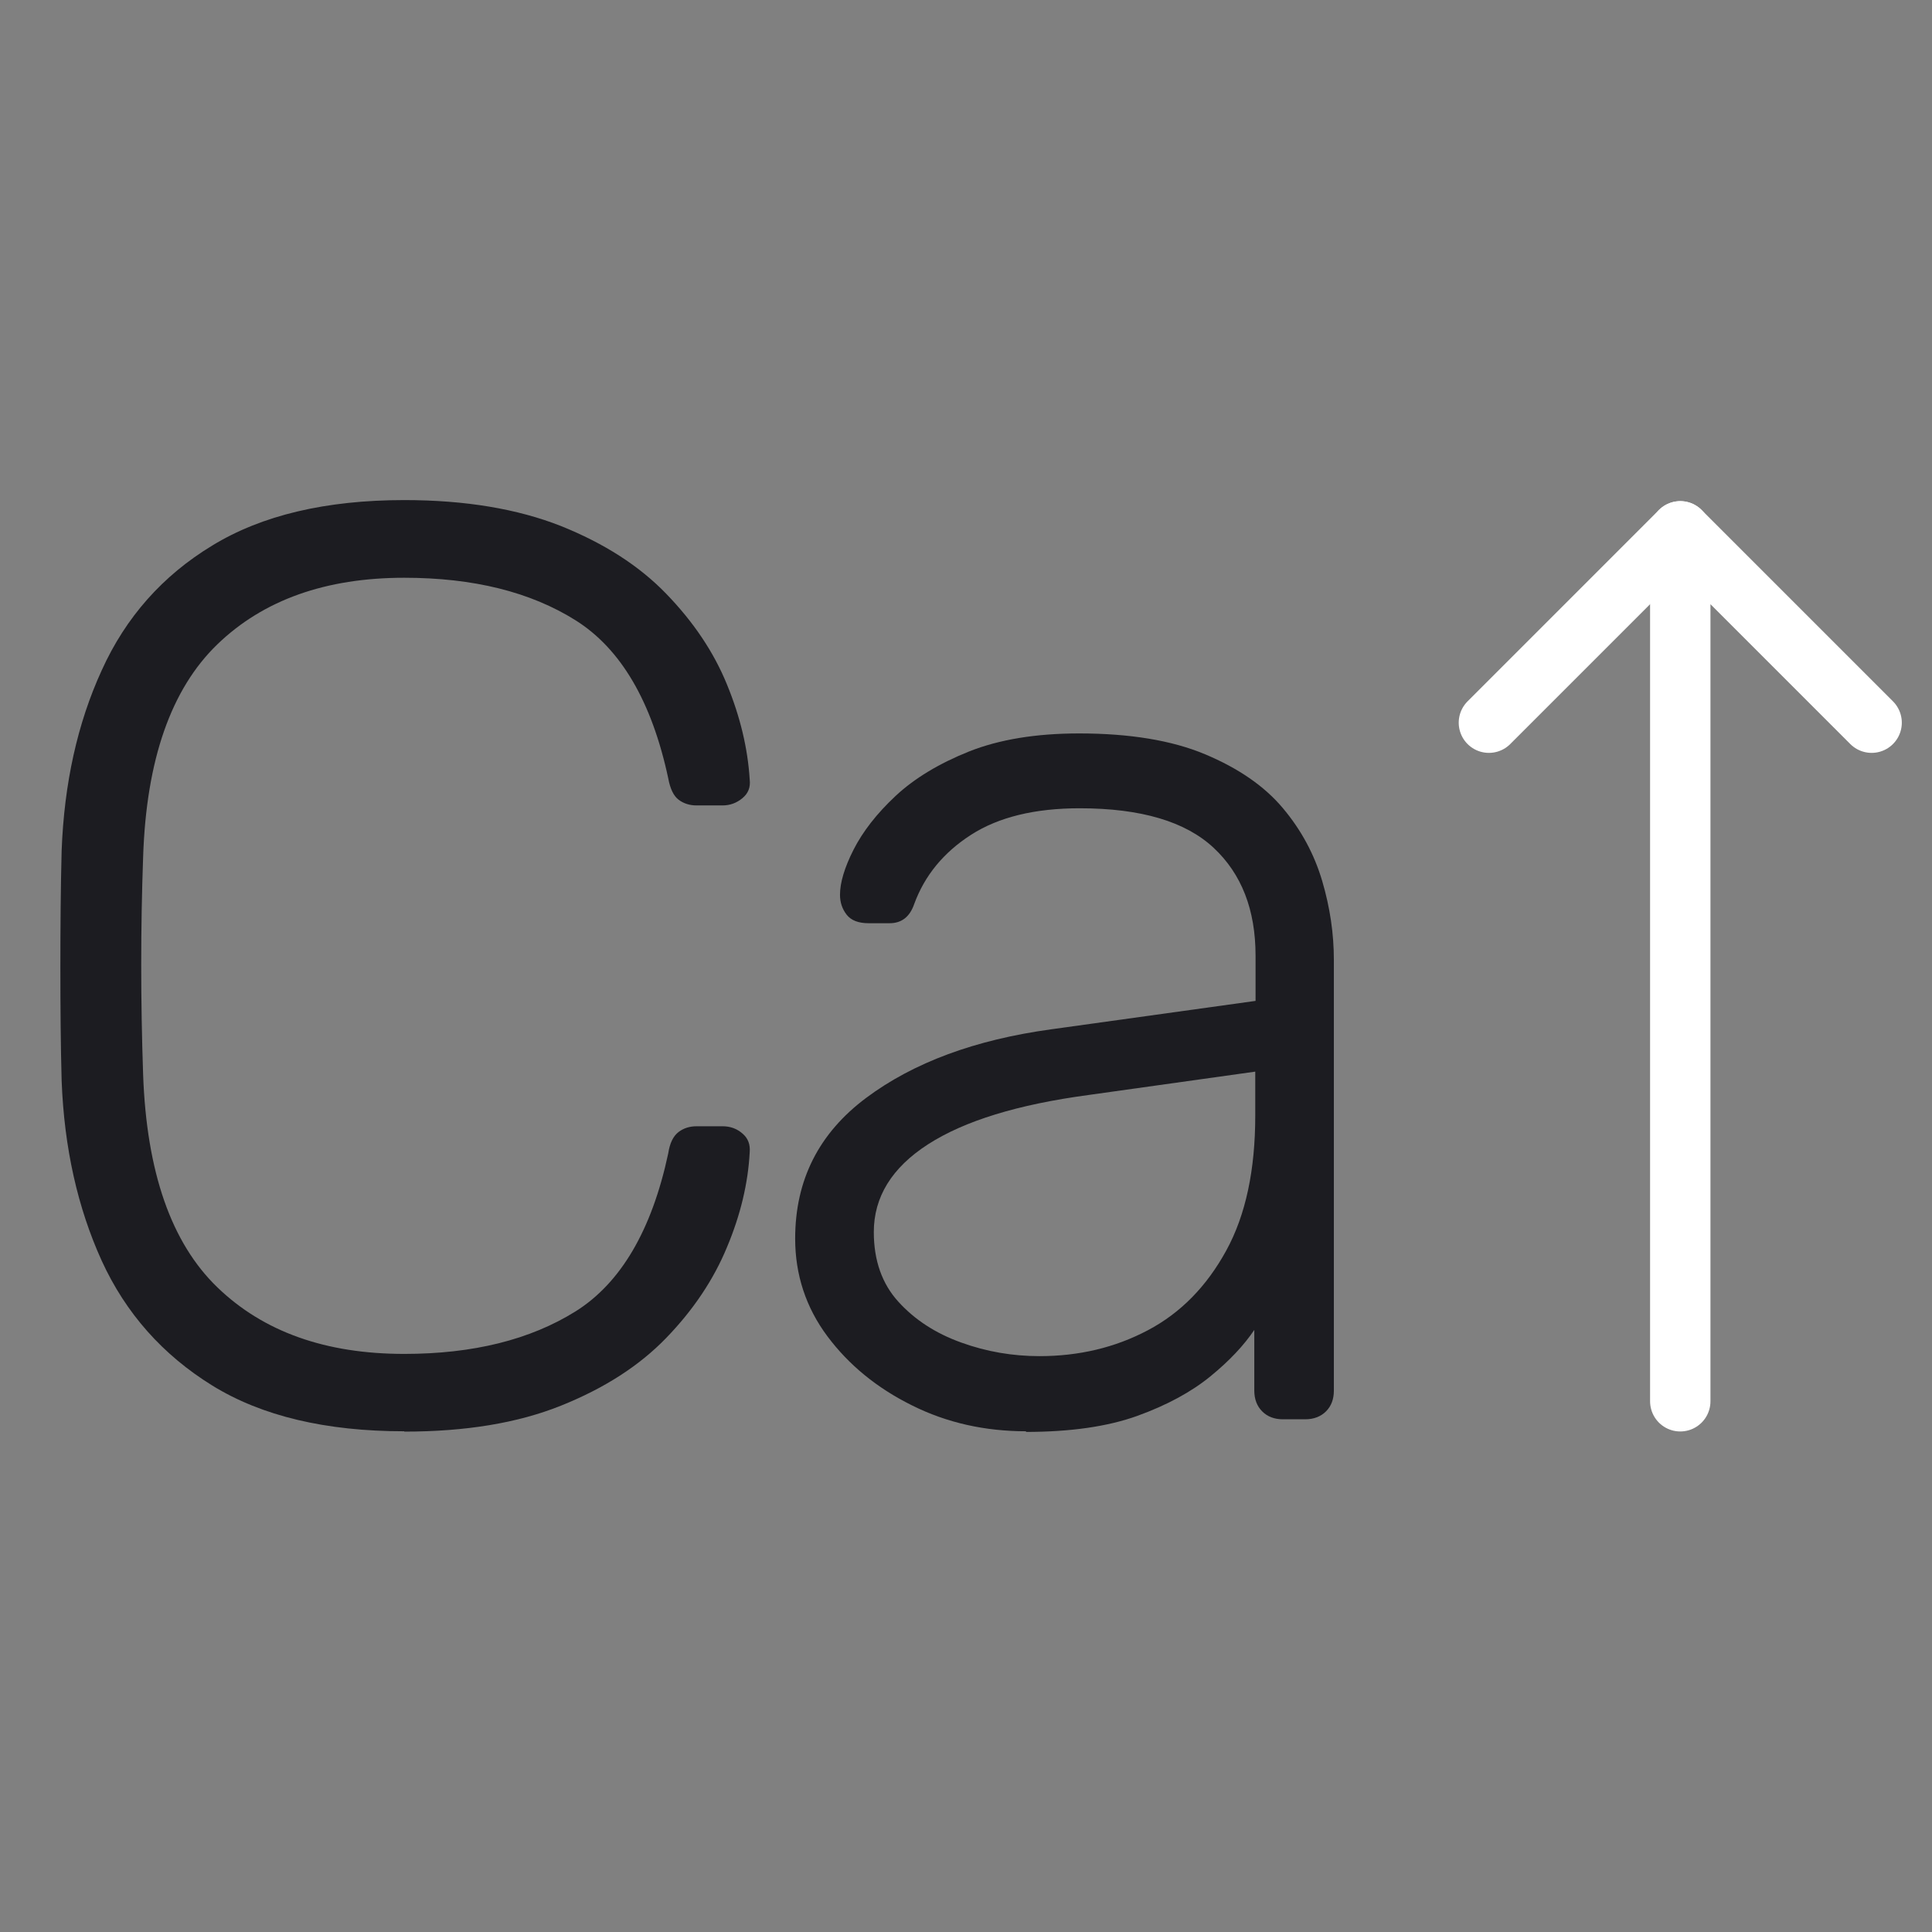 <svg width="64" height="64" viewBox="0 0 64 64" fill="none" xmlns="http://www.w3.org/2000/svg">
<rect x="0" y="0" width="64" height="64" fill="#808080" stroke="none"/>
<path d="M13.391 47.413C10.797 47.413 8.674 46.911 7.031 45.897C5.389 44.882 4.165 43.501 3.37 41.765C2.575 40.018 2.126 38.03 2.042 35.802C2.01 34.631 2 33.376 2 32.037C2 30.698 2.01 29.411 2.042 28.177C2.126 25.949 2.565 23.961 3.37 22.204C4.165 20.447 5.389 19.066 7.031 18.072C8.674 17.068 10.797 16.566 13.391 16.566C15.421 16.566 17.146 16.859 18.579 17.424C20.013 17.999 21.174 18.742 22.073 19.673C22.973 20.604 23.642 21.597 24.082 22.675C24.521 23.742 24.772 24.798 24.835 25.823C24.866 26.085 24.782 26.284 24.594 26.44C24.406 26.597 24.186 26.681 23.935 26.681H23.077C22.847 26.681 22.648 26.618 22.481 26.493C22.314 26.367 22.199 26.127 22.136 25.781C21.592 23.24 20.567 21.493 19.071 20.551C17.575 19.61 15.682 19.139 13.391 19.139C10.797 19.139 8.726 19.871 7.199 21.346C5.672 22.821 4.845 25.164 4.741 28.396C4.657 30.74 4.657 33.135 4.741 35.593C4.856 38.825 5.672 41.168 7.199 42.643C8.726 44.118 10.787 44.85 13.391 44.85C15.671 44.85 17.565 44.38 19.071 43.438C20.567 42.497 21.592 40.75 22.136 38.208C22.188 37.863 22.303 37.633 22.481 37.497C22.648 37.371 22.847 37.309 23.077 37.309H23.935C24.197 37.309 24.416 37.392 24.594 37.549C24.782 37.706 24.856 37.915 24.835 38.166C24.782 39.191 24.531 40.248 24.082 41.315C23.642 42.382 22.973 43.386 22.073 44.317C21.174 45.248 20.013 45.991 18.579 46.566C17.146 47.141 15.421 47.424 13.391 47.424V47.413Z" fill="#1C1C21"/>
<path d="M33.998 47.413C32.628 47.413 31.362 47.131 30.211 46.555C29.05 45.98 28.119 45.217 27.408 44.265C26.697 43.313 26.341 42.225 26.341 41.032C26.341 39.087 27.126 37.539 28.695 36.367C30.264 35.196 32.303 34.443 34.824 34.097L41.592 33.156V31.66C41.592 30.143 41.132 28.951 40.201 28.083C39.27 27.214 37.795 26.775 35.766 26.775C34.28 26.775 33.078 27.068 32.167 27.654C31.257 28.239 30.63 29.003 30.285 29.945C30.138 30.373 29.866 30.583 29.469 30.583H28.778C28.433 30.583 28.192 30.488 28.046 30.3C27.9 30.112 27.826 29.892 27.826 29.641C27.826 29.244 27.973 28.742 28.276 28.145C28.58 27.549 29.04 26.953 29.667 26.367C30.295 25.781 31.111 25.29 32.105 24.892C33.109 24.495 34.322 24.296 35.745 24.296C37.429 24.296 38.82 24.526 39.919 24.986C41.017 25.447 41.874 26.032 42.492 26.765C43.109 27.497 43.538 28.302 43.799 29.181C44.061 30.07 44.186 30.938 44.186 31.796V46.064C44.186 46.346 44.103 46.576 43.925 46.754C43.757 46.922 43.527 47.016 43.234 47.016H42.502C42.22 47.016 41.99 46.932 41.812 46.754C41.644 46.587 41.55 46.357 41.55 46.064V44.055C41.205 44.568 40.724 45.081 40.096 45.593C39.469 46.106 38.663 46.545 37.68 46.901C36.697 47.256 35.462 47.434 33.977 47.434L33.998 47.413ZM34.427 44.924C35.745 44.924 36.937 44.641 38.025 44.066C39.113 43.491 39.971 42.612 40.619 41.43C41.268 40.248 41.582 38.752 41.582 36.953V35.499L36.059 36.273C33.715 36.587 31.948 37.131 30.745 37.905C29.542 38.679 28.946 39.652 28.946 40.813C28.946 41.754 29.218 42.528 29.762 43.124C30.305 43.721 30.996 44.17 31.843 44.474C32.68 44.777 33.548 44.924 34.437 44.924H34.427Z" fill="#1C1C21"/>
<path d="M55.661 17.601L49.322 23.94" stroke="white" stroke-width="2" stroke-linecap="round" stroke-linejoin="round"/>
<path d="M62 23.94L55.661 17.601V46.419" stroke="white" stroke-width="2" stroke-linecap="round" stroke-linejoin="round"/>
</svg>
